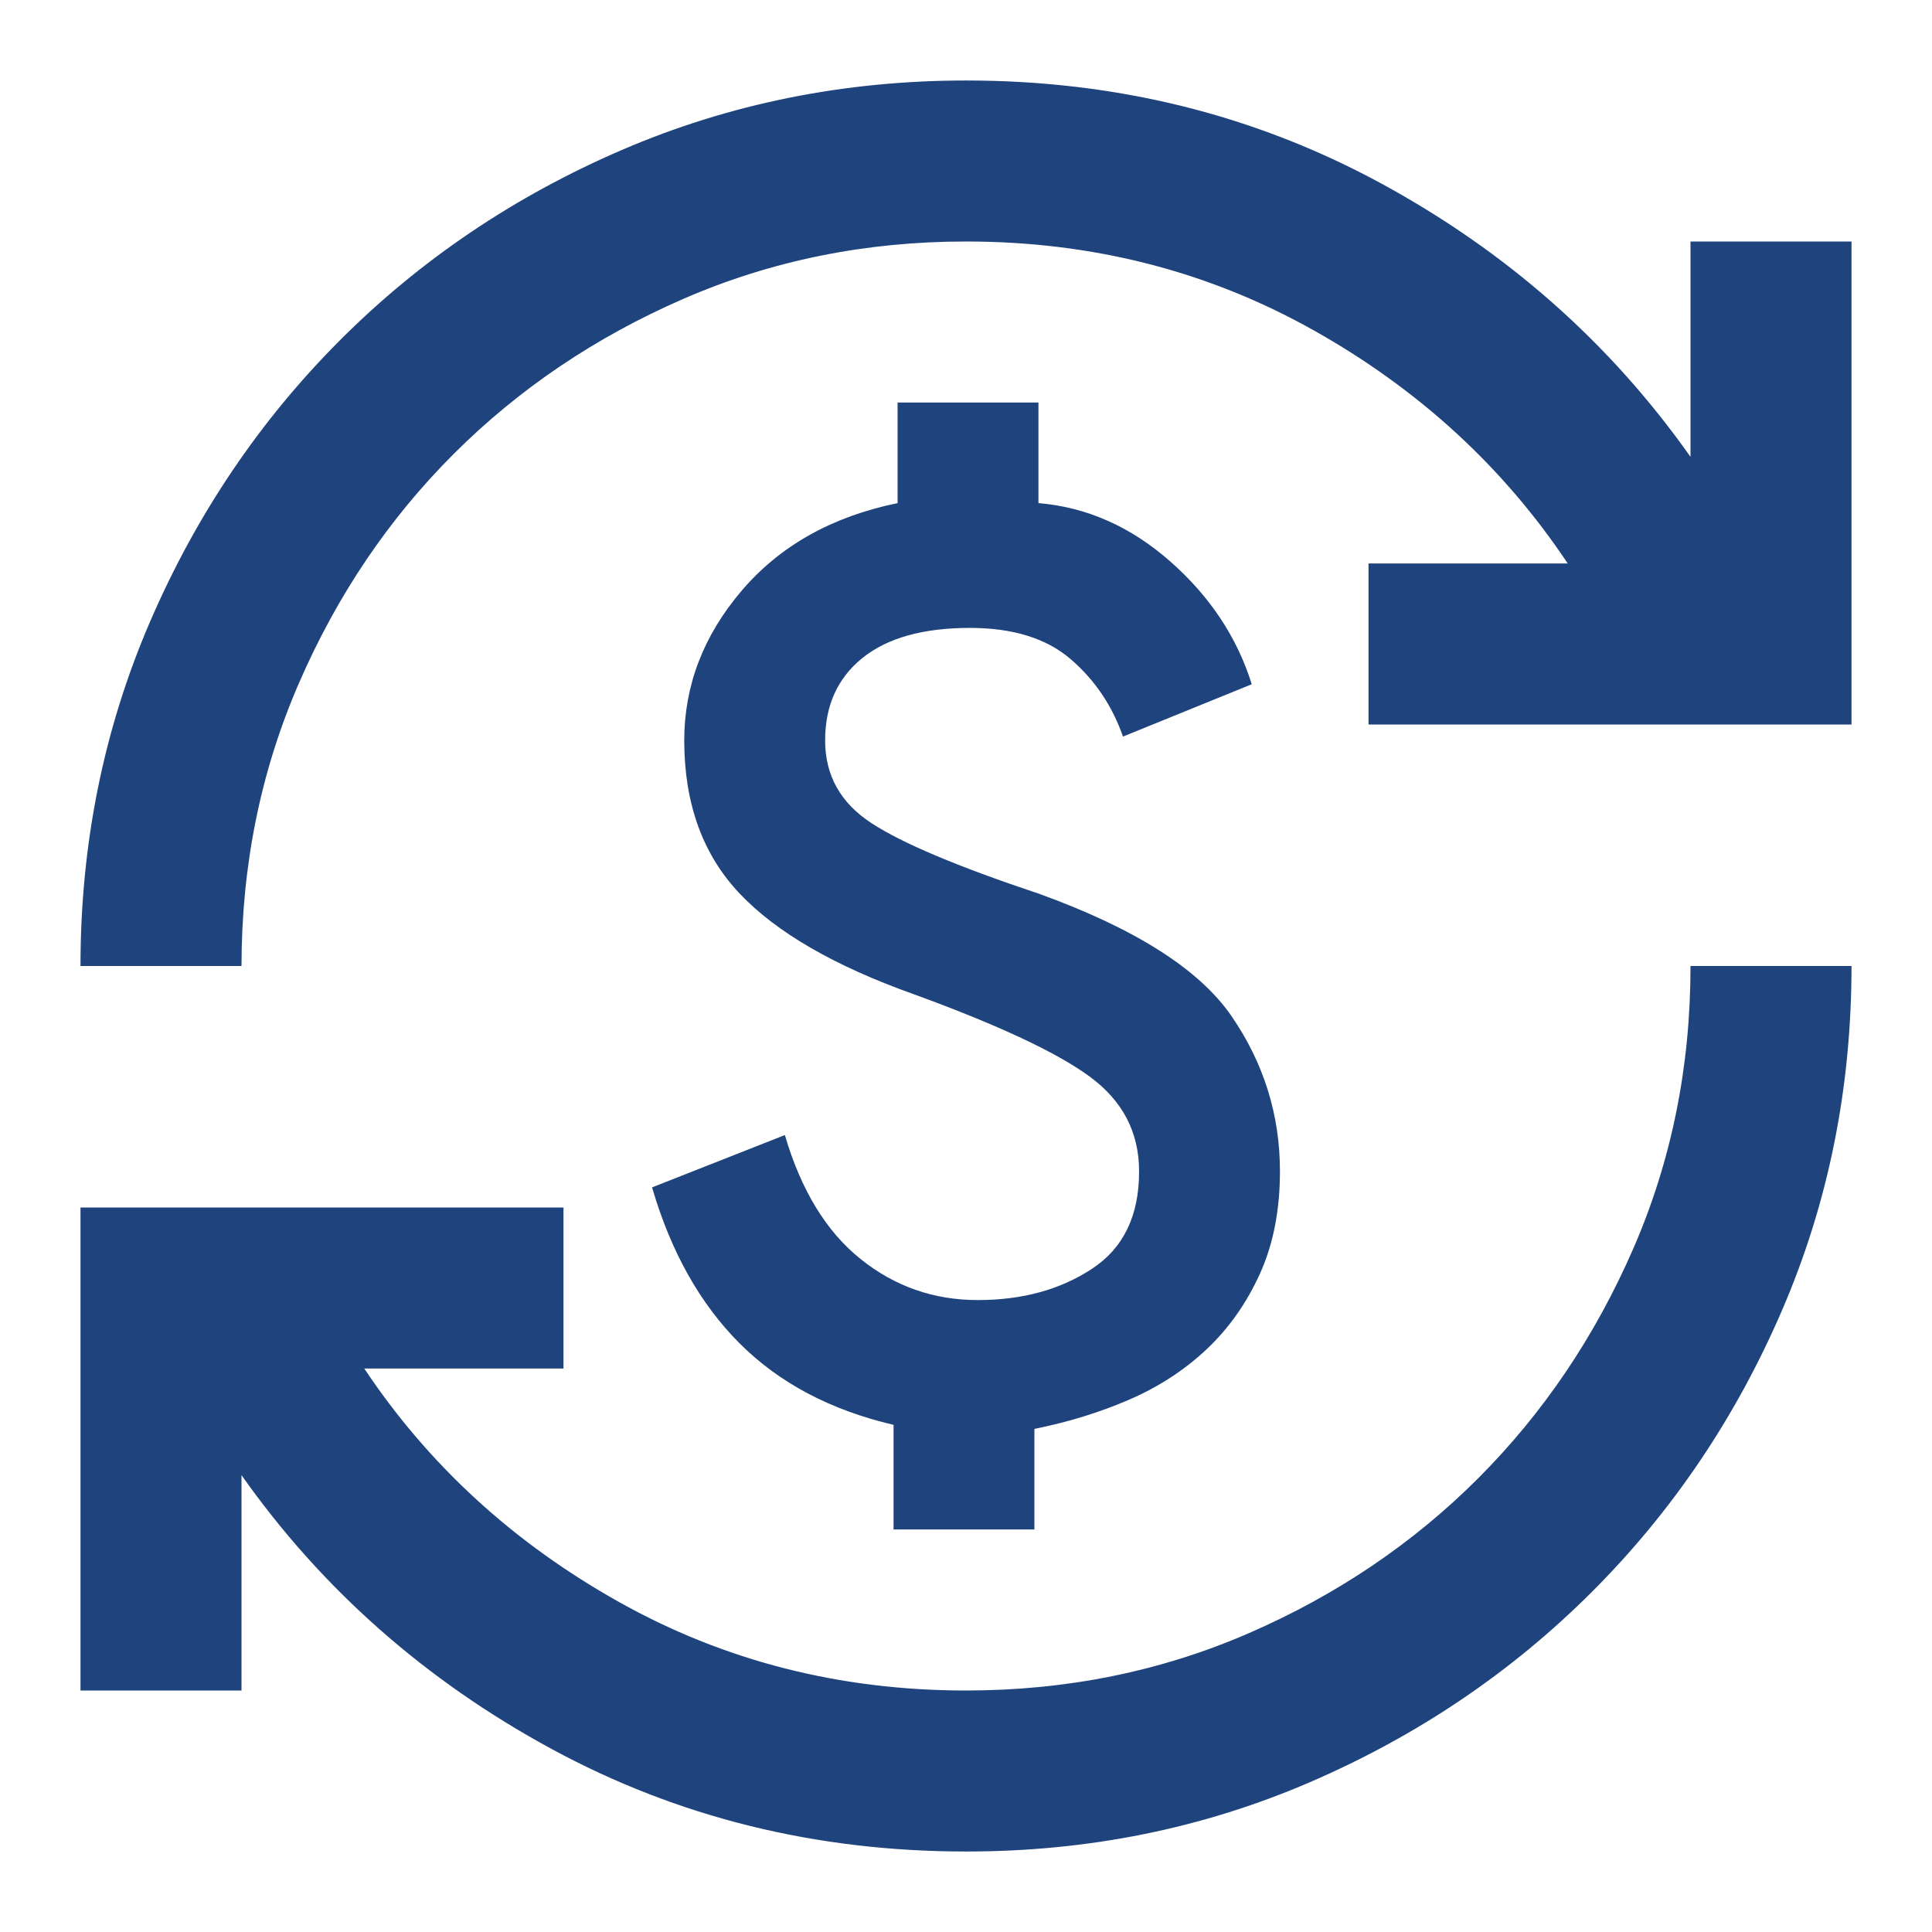<?xml version="1.0" encoding="UTF-8"?>
<svg xmlns="http://www.w3.org/2000/svg" width="56" height="56" viewBox="0 0 56 56" fill="none">
  <path d="M28 53.667C23.644 53.667 19.639 52.675 15.983 50.692C12.328 48.708 9.333 46.064 7 42.758V49H2.333V35H16.333V39.667H10.558C12.425 42.467 14.885 44.722 17.939 46.433C20.992 48.144 24.346 49 28 49C30.917 49 33.649 48.446 36.197 47.339C38.745 46.231 40.962 44.734 42.847 42.847C44.732 40.96 46.23 38.743 47.339 36.197C48.448 33.651 49.002 30.918 49 28H53.667C53.667 31.539 52.996 34.864 51.655 37.975C50.314 41.086 48.477 43.808 46.142 46.142C43.807 48.475 41.084 50.313 37.975 51.655C34.865 52.998 31.54 53.668 28 53.667ZM25.9 44.333V41.3C24.072 40.872 22.585 40.085 21.439 38.939C20.292 37.792 19.446 36.285 18.9 34.417L22.75 32.9C23.217 34.494 23.946 35.691 24.939 36.489C25.931 37.287 27.068 37.685 28.35 37.683C29.632 37.682 30.731 37.381 31.647 36.78C32.563 36.18 33.02 35.236 33.017 33.95C33.017 32.822 32.541 31.908 31.589 31.208C30.637 30.508 28.935 29.711 26.483 28.817C24.189 28 22.507 27.028 21.439 25.9C20.37 24.772 19.835 23.294 19.833 21.467C19.833 19.872 20.388 18.424 21.497 17.122C22.606 15.82 24.113 14.974 26.017 14.583V11.667H30.1V14.583C31.5 14.7 32.774 15.264 33.922 16.275C35.07 17.286 35.857 18.472 36.283 19.833L32.55 21.35C32.239 20.456 31.733 19.707 31.033 19.105C30.333 18.503 29.361 18.201 28.117 18.2C26.756 18.2 25.715 18.492 24.995 19.075C24.274 19.658 23.915 20.456 23.917 21.467C23.918 22.478 24.365 23.275 25.258 23.858C26.151 24.442 27.765 25.122 30.1 25.9C32.9 26.911 34.767 28.097 35.7 29.458C36.633 30.819 37.1 32.317 37.1 33.95C37.1 35.078 36.906 36.069 36.517 36.925C36.128 37.781 35.612 38.51 34.97 39.114C34.327 39.717 33.579 40.203 32.725 40.572C31.871 40.941 30.957 41.222 29.983 41.417V44.333H25.9ZM2.333 28C2.333 24.461 3.005 21.136 4.347 18.025C5.689 14.914 7.527 12.192 9.858 9.858C12.19 7.525 14.912 5.688 18.025 4.347C21.138 3.006 24.463 2.335 28 2.333C32.355 2.333 36.361 3.325 40.017 5.308C43.672 7.292 46.667 9.936 49 13.242V7H53.667V21H39.667V16.333H45.442C43.575 13.533 41.116 11.278 38.064 9.567C35.012 7.856 31.657 7 28 7C25.083 7 22.352 7.555 19.805 8.664C17.259 9.773 15.042 11.269 13.155 13.153C11.268 15.037 9.771 17.253 8.664 19.803C7.556 22.352 7.002 25.085 7 28H2.333Z" fill="#1F447D"></path>
</svg>
